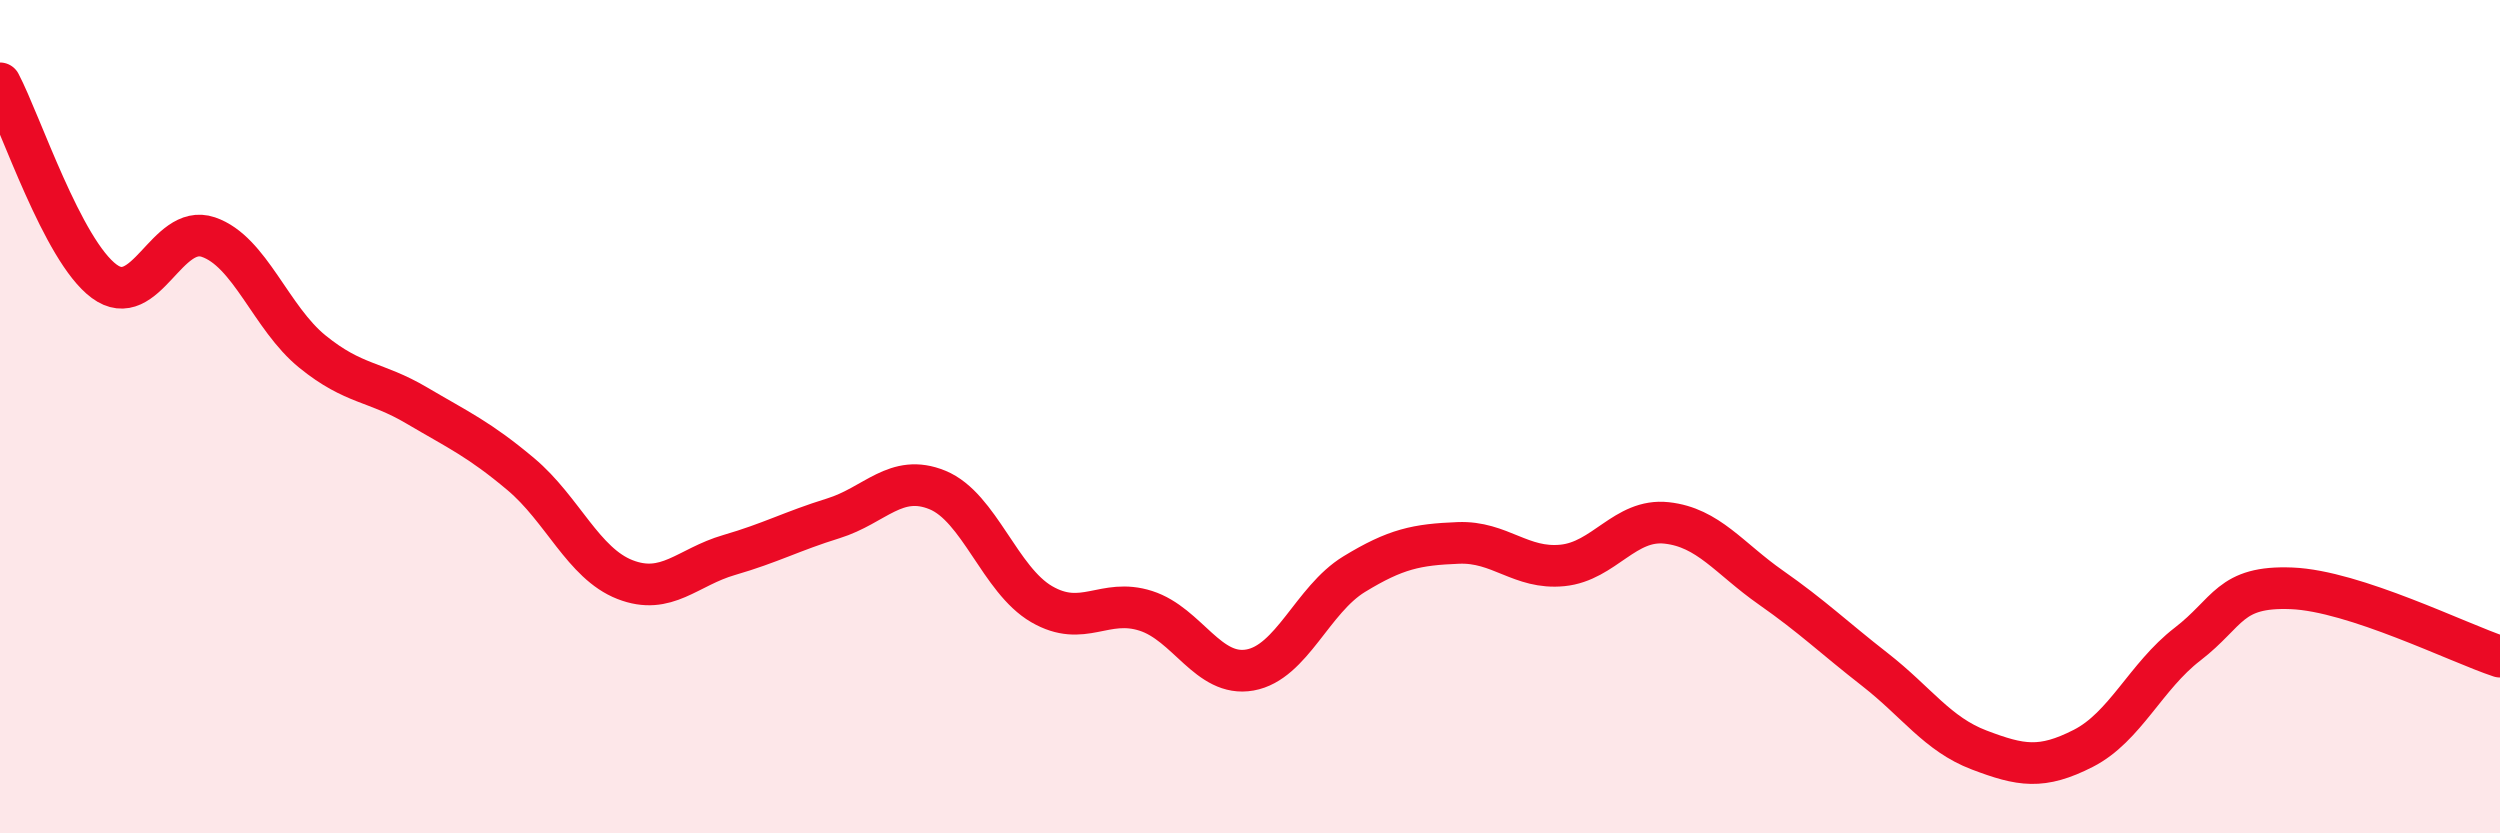 
    <svg width="60" height="20" viewBox="0 0 60 20" xmlns="http://www.w3.org/2000/svg">
      <path
        d="M 0,2 C 0.5,2.95 1.5,6.01 2.5,6.75 C 3.5,7.49 4,5.35 5,5.69 C 6,6.03 6.5,7.63 7.5,8.44 C 8.5,9.25 9,9.14 10,9.73 C 11,10.32 11.5,10.54 12.5,11.38 C 13.5,12.22 14,13.52 15,13.91 C 16,14.3 16.5,13.61 17.5,13.32 C 18.5,13.03 19,12.75 20,12.44 C 21,12.13 21.5,11.35 22.5,11.76 C 23.5,12.17 24,13.92 25,14.5 C 26,15.08 26.5,14.34 27.5,14.66 C 28.5,14.98 29,16.26 30,16.08 C 31,15.9 31.5,14.39 32.5,13.78 C 33.5,13.17 34,13.07 35,13.03 C 36,12.99 36.5,13.67 37.5,13.57 C 38.5,13.47 39,12.44 40,12.55 C 41,12.66 41.5,13.4 42.5,14.1 C 43.5,14.8 44,15.29 45,16.07 C 46,16.85 46.5,17.62 47.5,18 C 48.5,18.38 49,18.47 50,17.96 C 51,17.45 51.5,16.23 52.5,15.46 C 53.5,14.69 53.5,14.06 55,14.12 C 56.5,14.18 59,15.43 60,15.76L60 20L0 20Z"
        fill="#EB0A25"
        opacity="0.1"
        stroke-linecap="round"
        stroke-linejoin="round"
      />
      <path
        d="M 0,2 C 0.5,2.95 1.5,6.01 2.5,6.75 C 3.5,7.49 4,5.35 5,5.69 C 6,6.03 6.5,7.63 7.5,8.44 C 8.5,9.25 9,9.14 10,9.73 C 11,10.32 11.5,10.54 12.5,11.38 C 13.5,12.22 14,13.52 15,13.91 C 16,14.3 16.5,13.61 17.5,13.32 C 18.5,13.03 19,12.75 20,12.44 C 21,12.13 21.5,11.35 22.5,11.76 C 23.5,12.17 24,13.92 25,14.5 C 26,15.08 26.5,14.34 27.5,14.66 C 28.5,14.98 29,16.26 30,16.08 C 31,15.9 31.5,14.39 32.5,13.78 C 33.5,13.17 34,13.07 35,13.03 C 36,12.99 36.5,13.67 37.5,13.57 C 38.5,13.47 39,12.44 40,12.55 C 41,12.66 41.5,13.4 42.5,14.1 C 43.5,14.8 44,15.29 45,16.07 C 46,16.85 46.5,17.62 47.5,18 C 48.5,18.38 49,18.47 50,17.96 C 51,17.45 51.5,16.23 52.5,15.46 C 53.5,14.69 53.5,14.06 55,14.12 C 56.5,14.18 59,15.43 60,15.76"
        stroke="#EB0A25"
        stroke-width="1"
        fill="none"
        stroke-linecap="round"
        stroke-linejoin="round"
      />
    </svg>
  